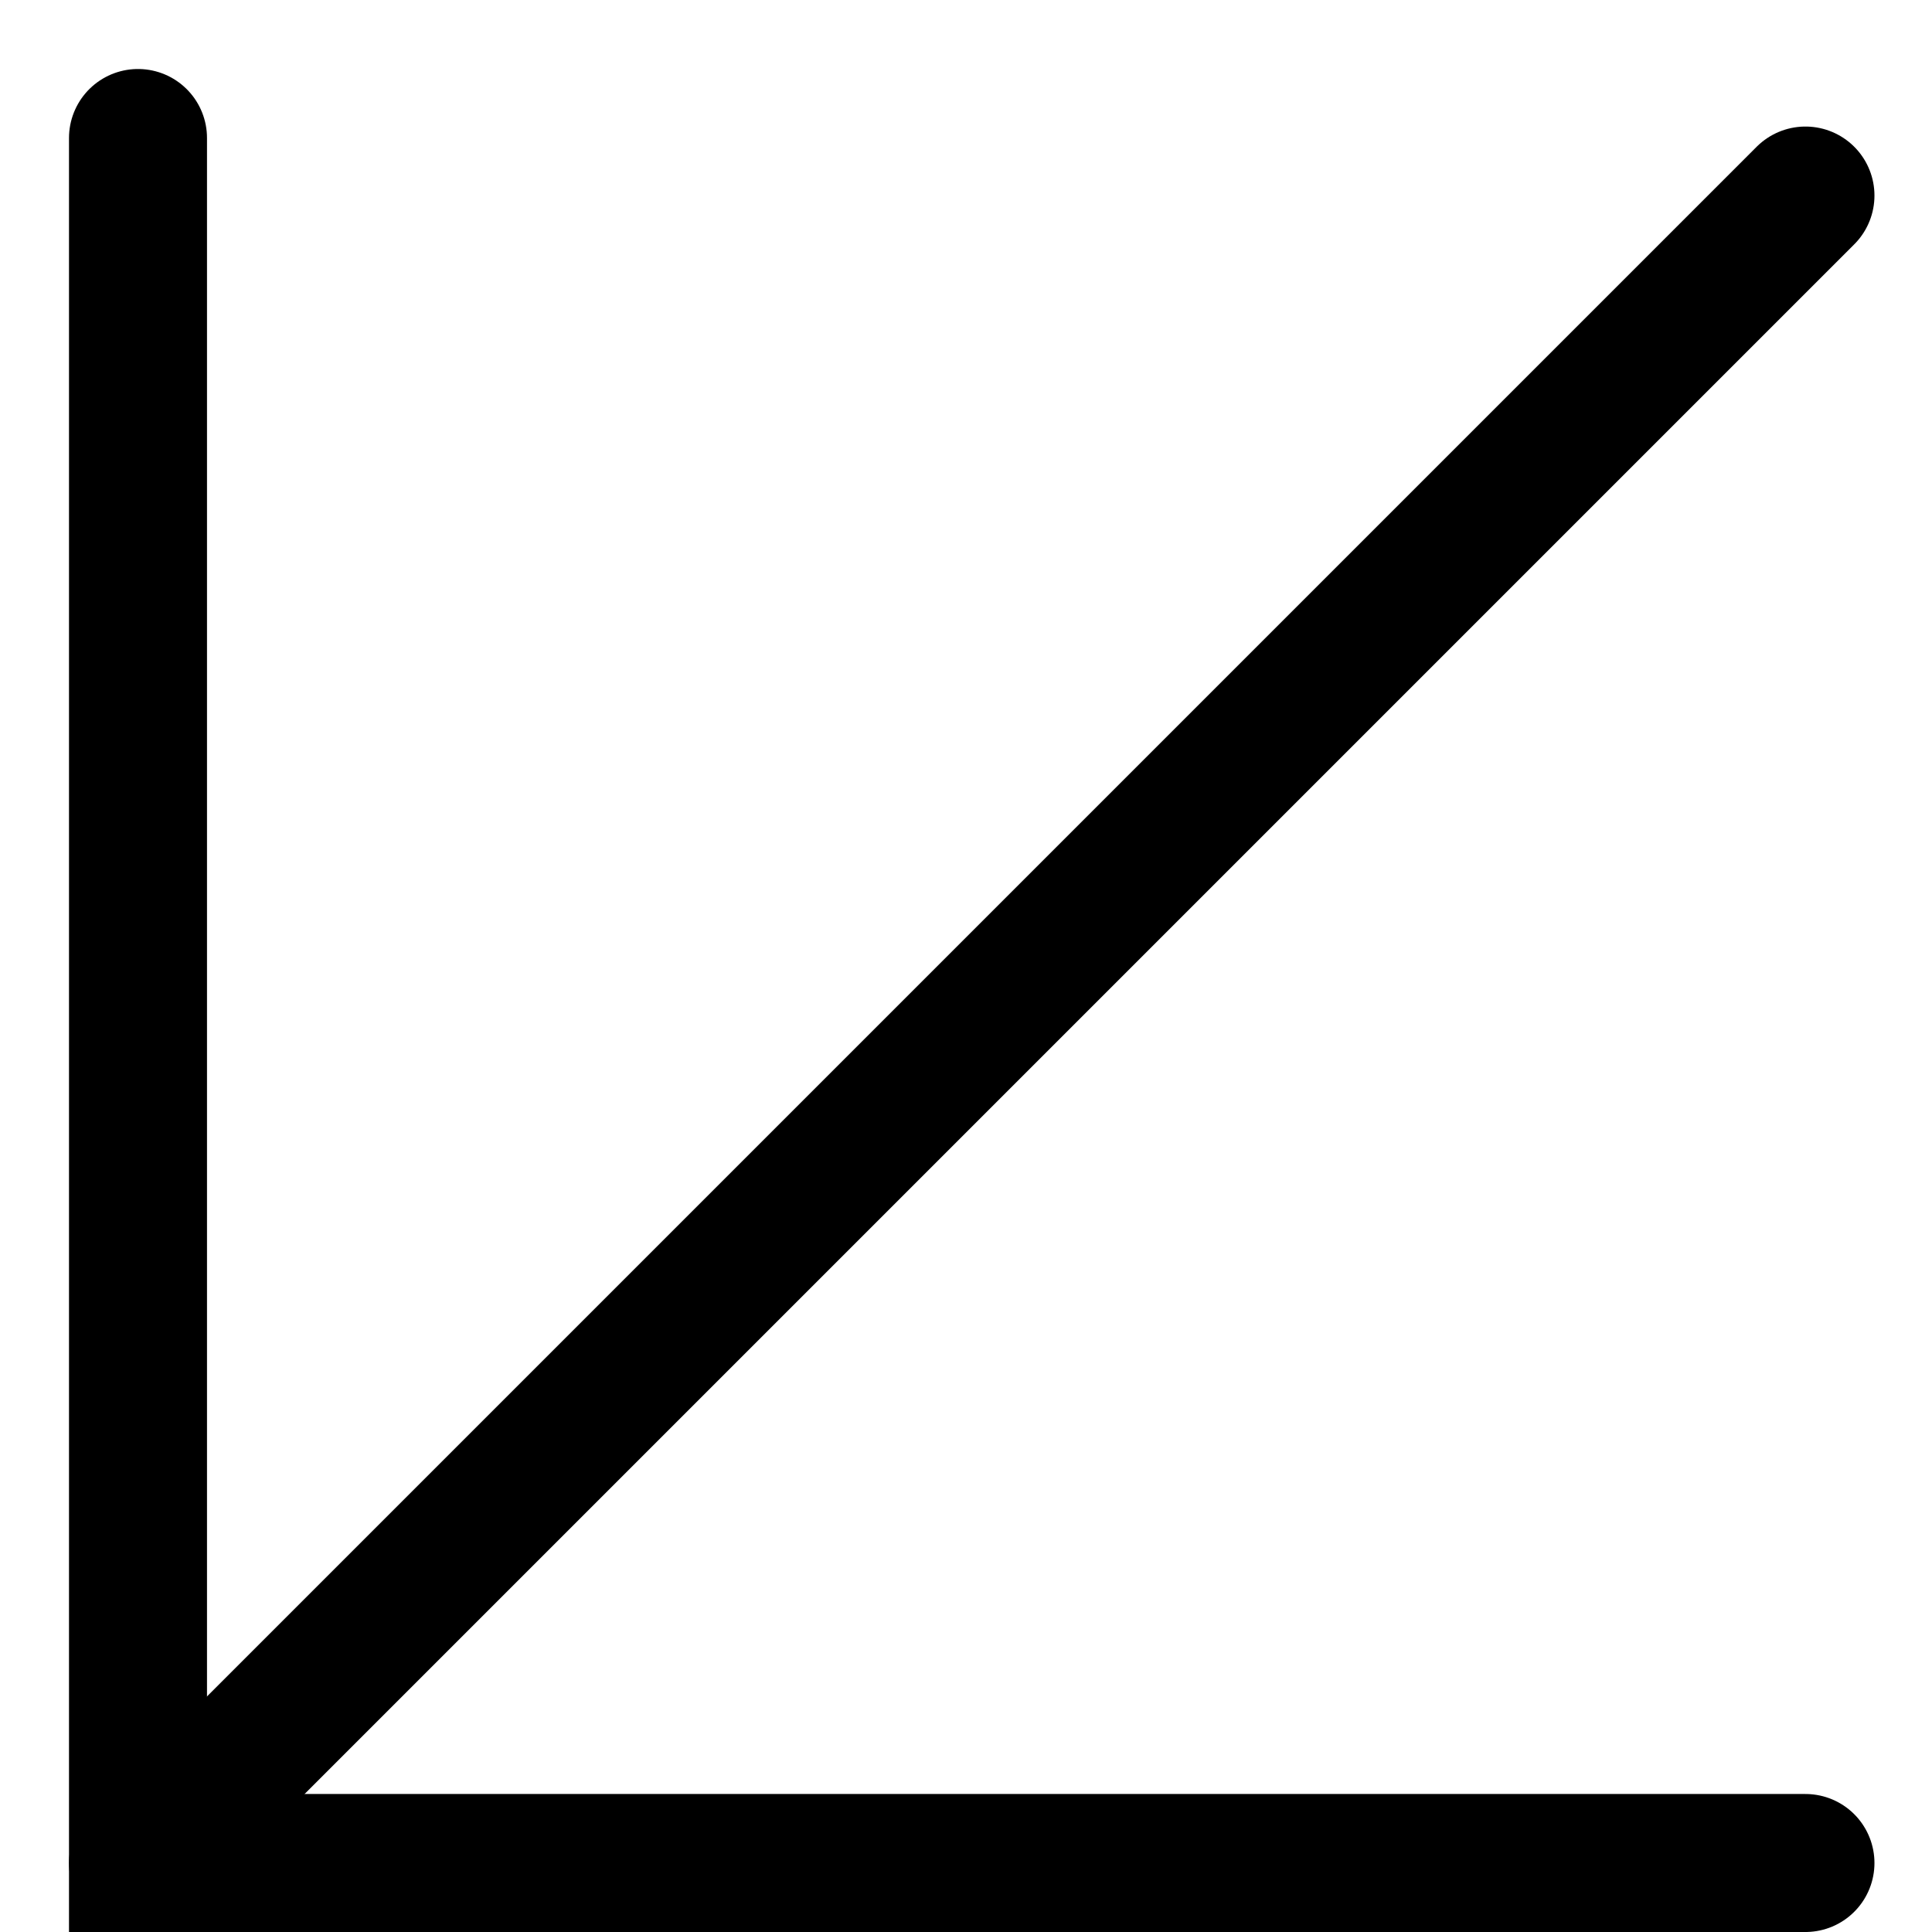 <svg width="14" height="14" viewBox="0 0 14 14" fill="none" xmlns="http://www.w3.org/2000/svg">
<path d="M1 1V13.5H13.083" stroke="black" stroke-linecap="round"/>
<path d="M1 13.5L13.083 1.417" stroke="black" stroke-linecap="round"/>
</svg>
